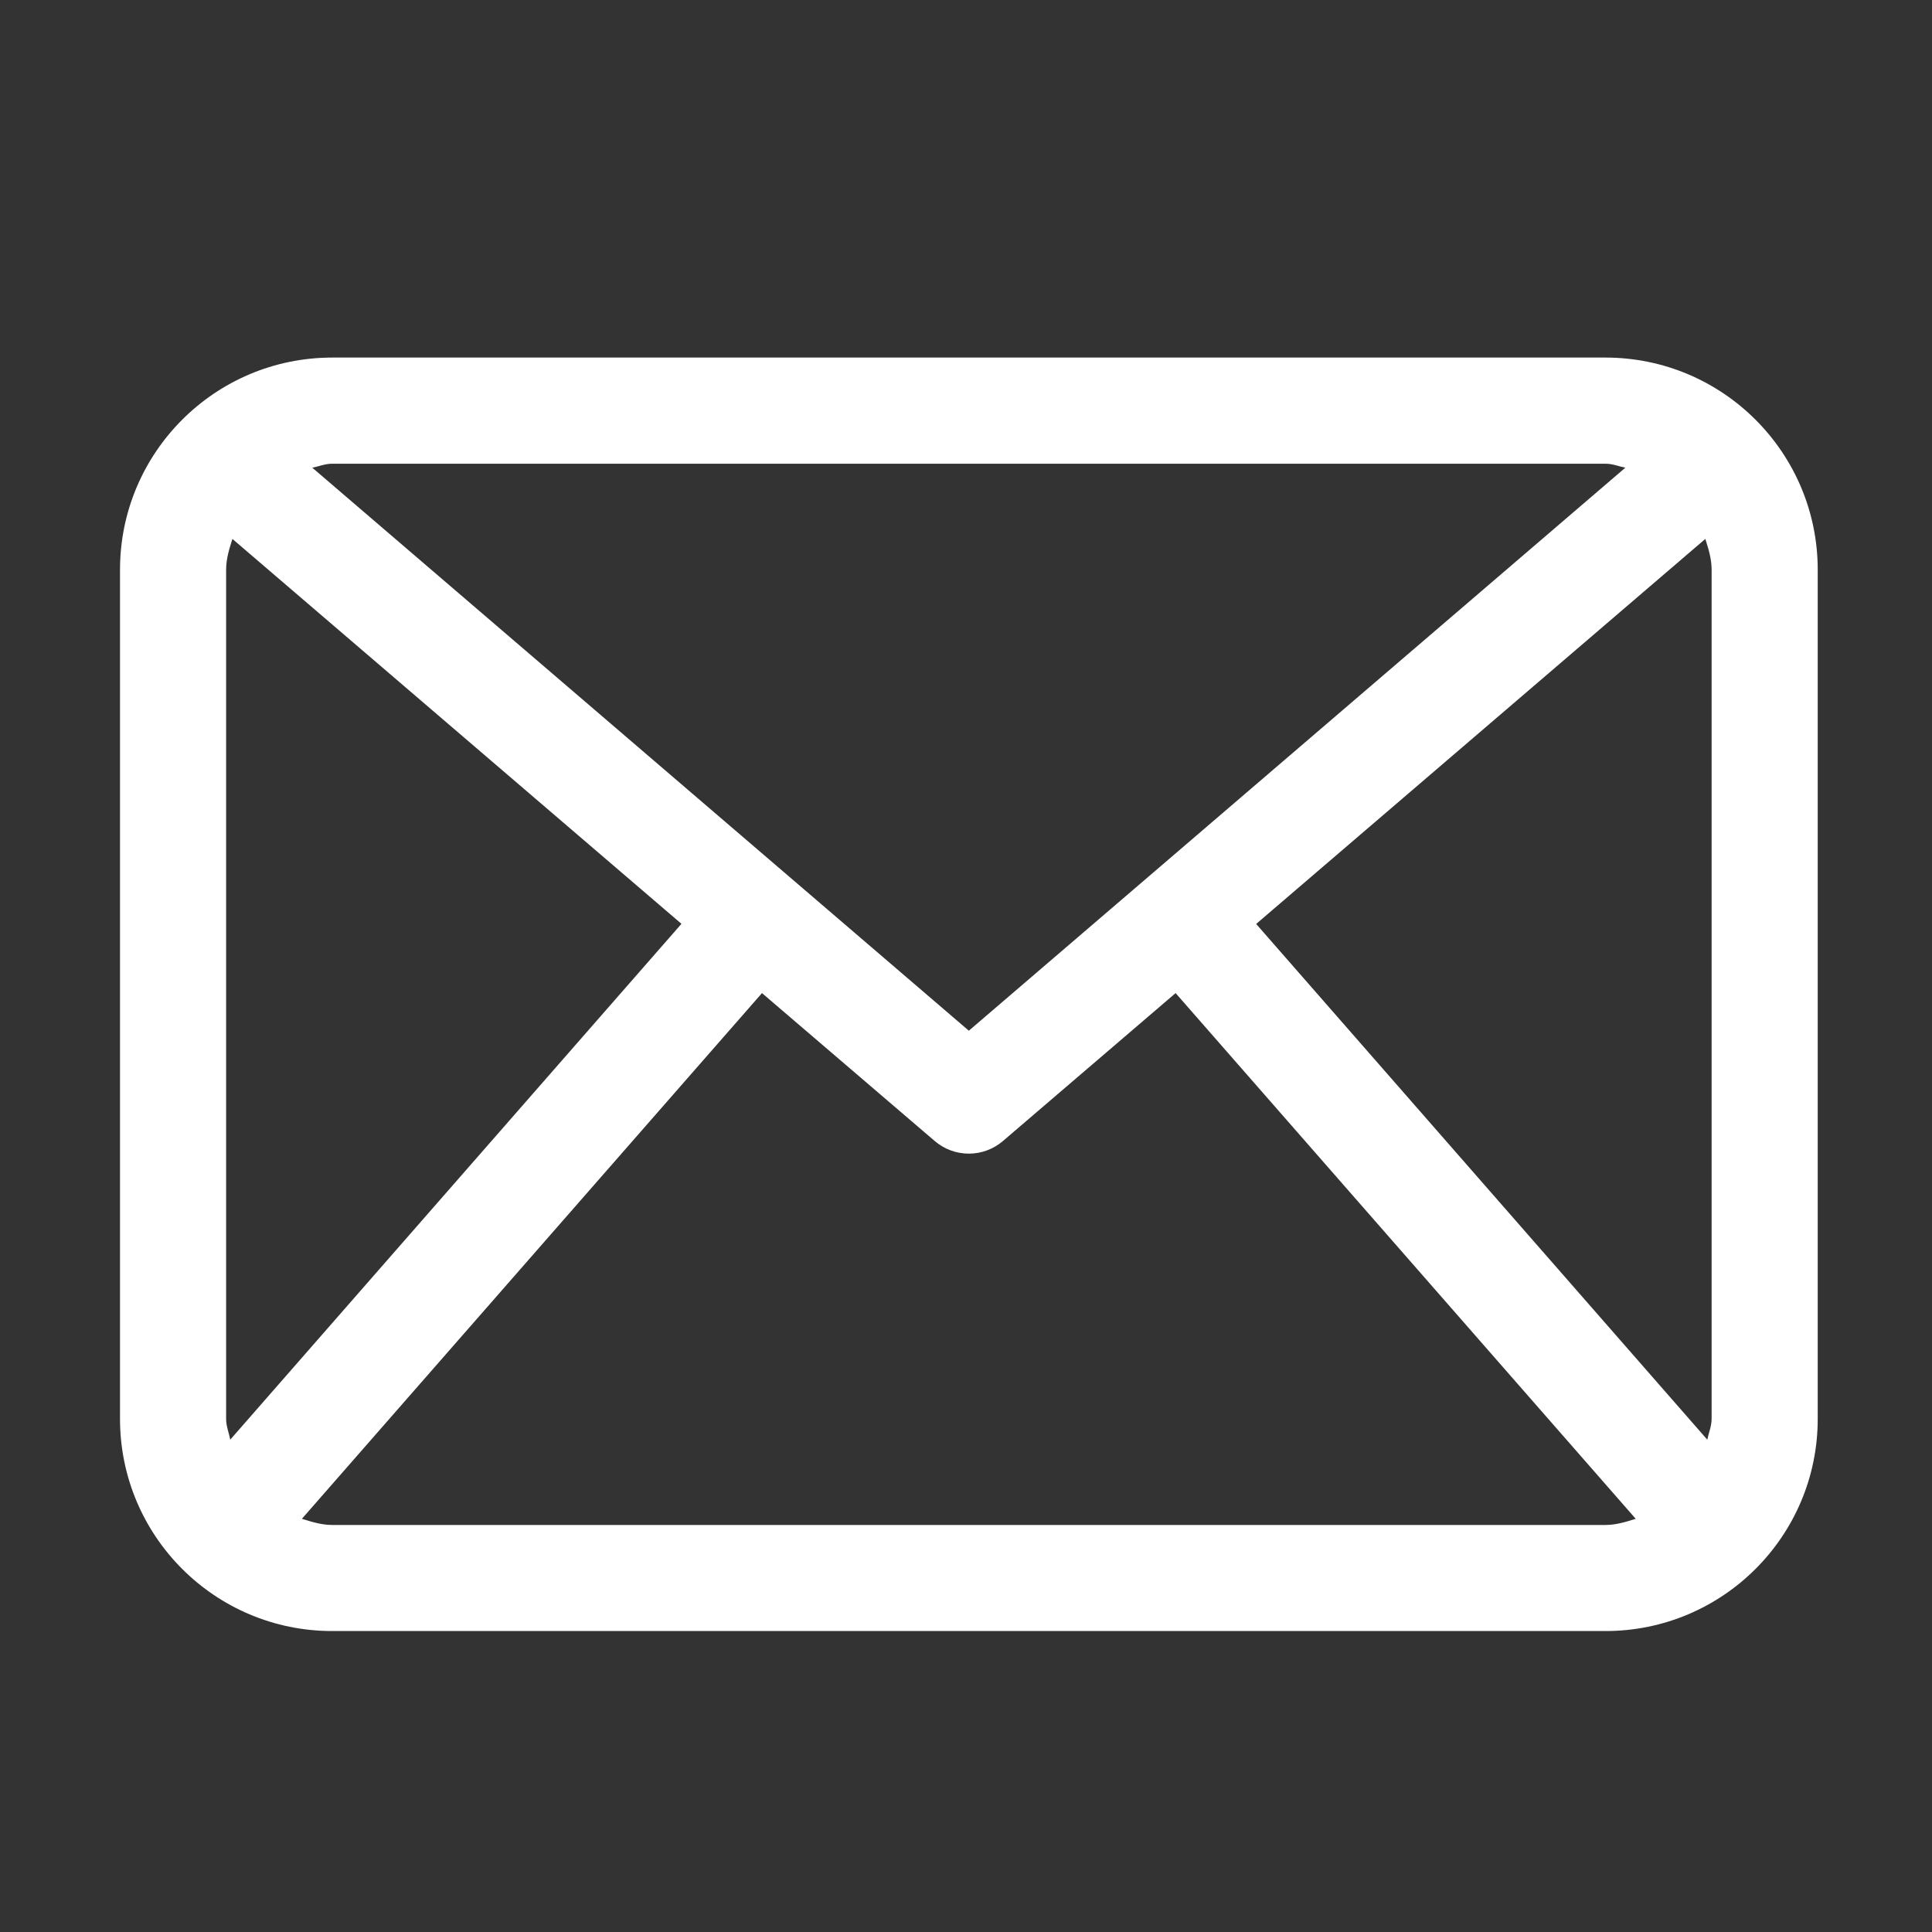 <?xml version="1.0" encoding="utf-8"?>
<!-- Generator: Adobe Illustrator 15.0.0, SVG Export Plug-In  -->
<!DOCTYPE svg PUBLIC "-//W3C//DTD SVG 1.1//EN" "http://www.w3.org/Graphics/SVG/1.1/DTD/svg11.dtd">
<svg version="1.1"
	 xmlns="http://www.w3.org/2000/svg" xmlns:xlink="http://www.w3.org/1999/xlink" xmlns:a="http://ns.adobe.com/AdobeSVGViewerExtensions/3.0/"
	 x="0px" y="0px" width="128px" height="128px" viewBox="-7.951 -23.69 128 128" enable-background="new -7.951 -23.69 128 128"
	 xml:space="preserve">
<rect x="-7.951" y="-23.69" width="128" height="128" fill="#333333" stroke="none"/>
<defs>
</defs>
<path fill="#FFFFFF" d="M98.415,0H14.061C6.294,0,0,6.296,0,14.059v56.255c0,7.766,6.294,14.057,14.061,14.057h84.354
	c7.765,0,14.063-6.291,14.063-14.057V14.059C112.478,6.296,106.18,0,98.415,0 M75.273,37.524l29.758-25.509
	c0.21,0.659,0.417,1.316,0.417,2.043v56.255c0,0.486-0.191,0.919-0.288,1.378L75.273,37.524z M98.415,7.032
	c0.466,0,0.879,0.175,1.316,0.265l-43.494,37.3L12.74,7.297c0.441-0.09,0.853-0.265,1.32-0.265H98.415z M7.304,71.69
	c-0.09-0.466-0.274-0.89-0.274-1.376V14.059c0-0.728,0.209-1.385,0.417-2.043l29.75,25.5L7.304,71.69z M14.061,77.343
	c-0.715,0-1.355-0.206-2.011-0.408l30.482-34.83l11.422,9.781c0.654,0.569,1.471,0.856,2.283,0.856c0.813,0,1.629-0.287,2.282-0.856
	l11.417-9.781l30.484,34.83c-0.646,0.202-1.296,0.408-2.006,0.408H14.061z"/>
</svg>
